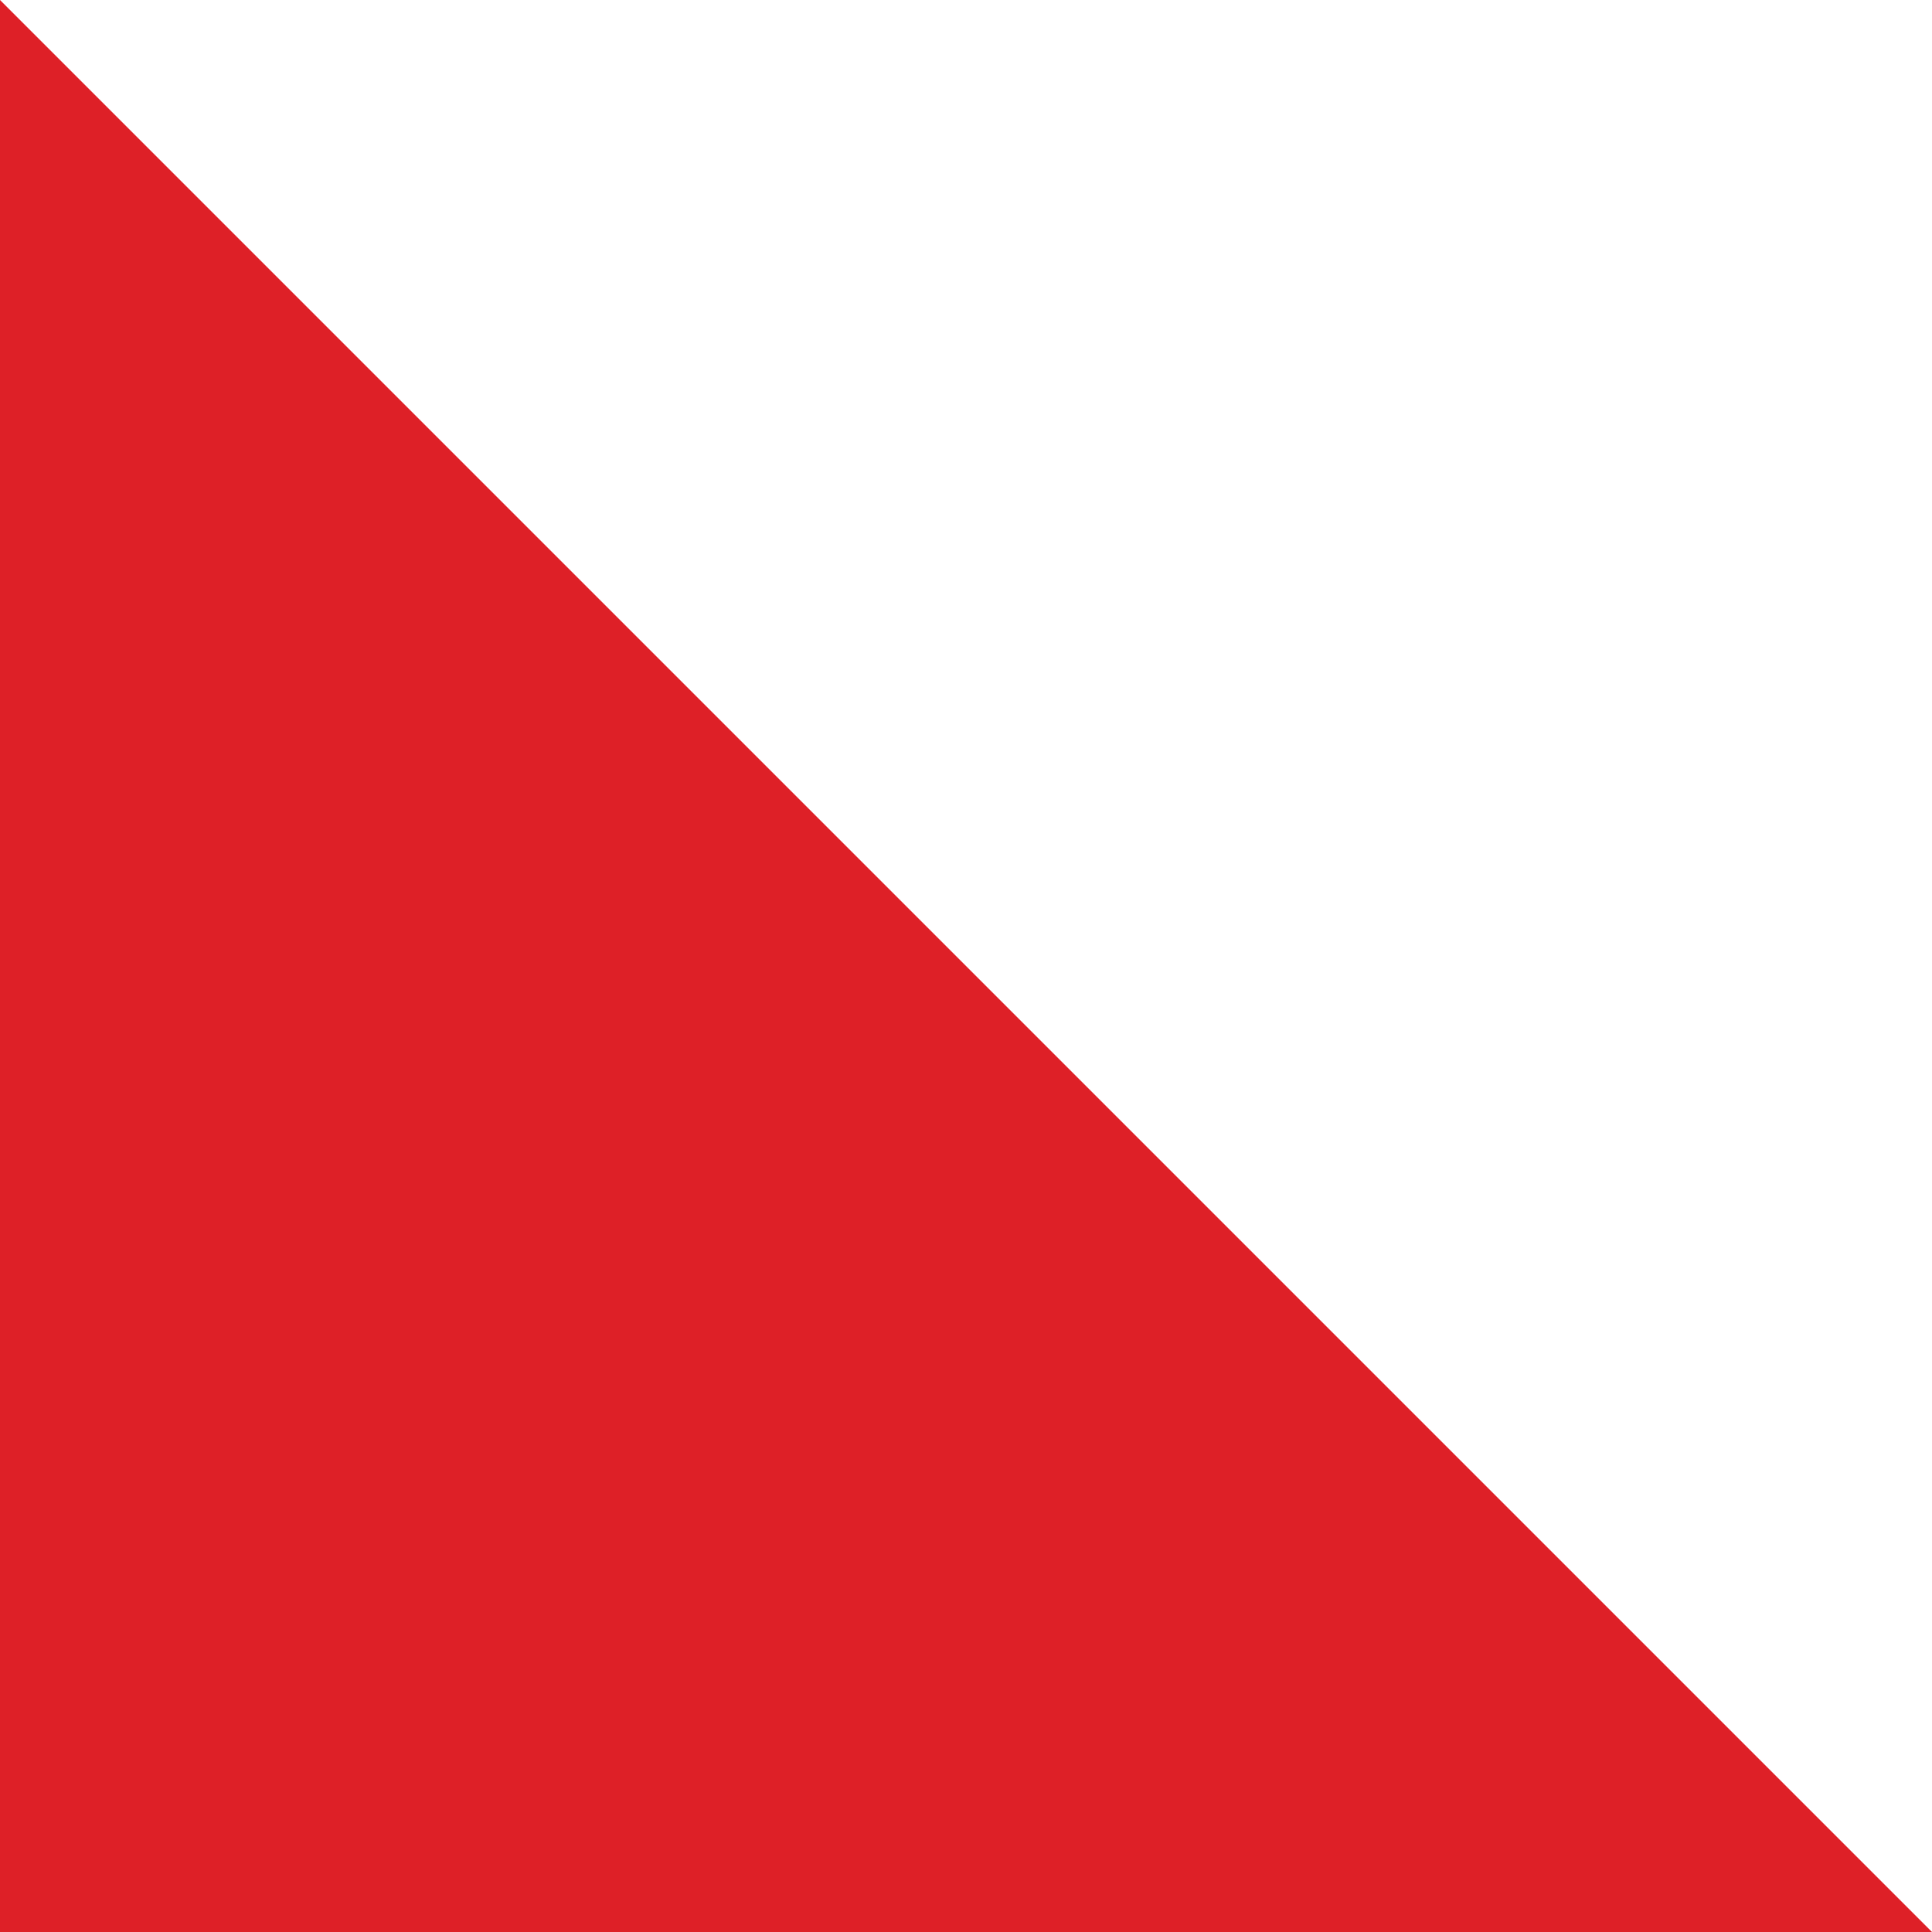 <?xml version="1.0" encoding="UTF-8"?> <svg xmlns="http://www.w3.org/2000/svg" width="115" height="115" viewBox="0 0 115 115" fill="none"><path d="M-5.02681e-06 7.62939e-06L115 115L0 115L-5.02681e-06 7.62939e-06Z" fill="#DE2027"></path></svg> 